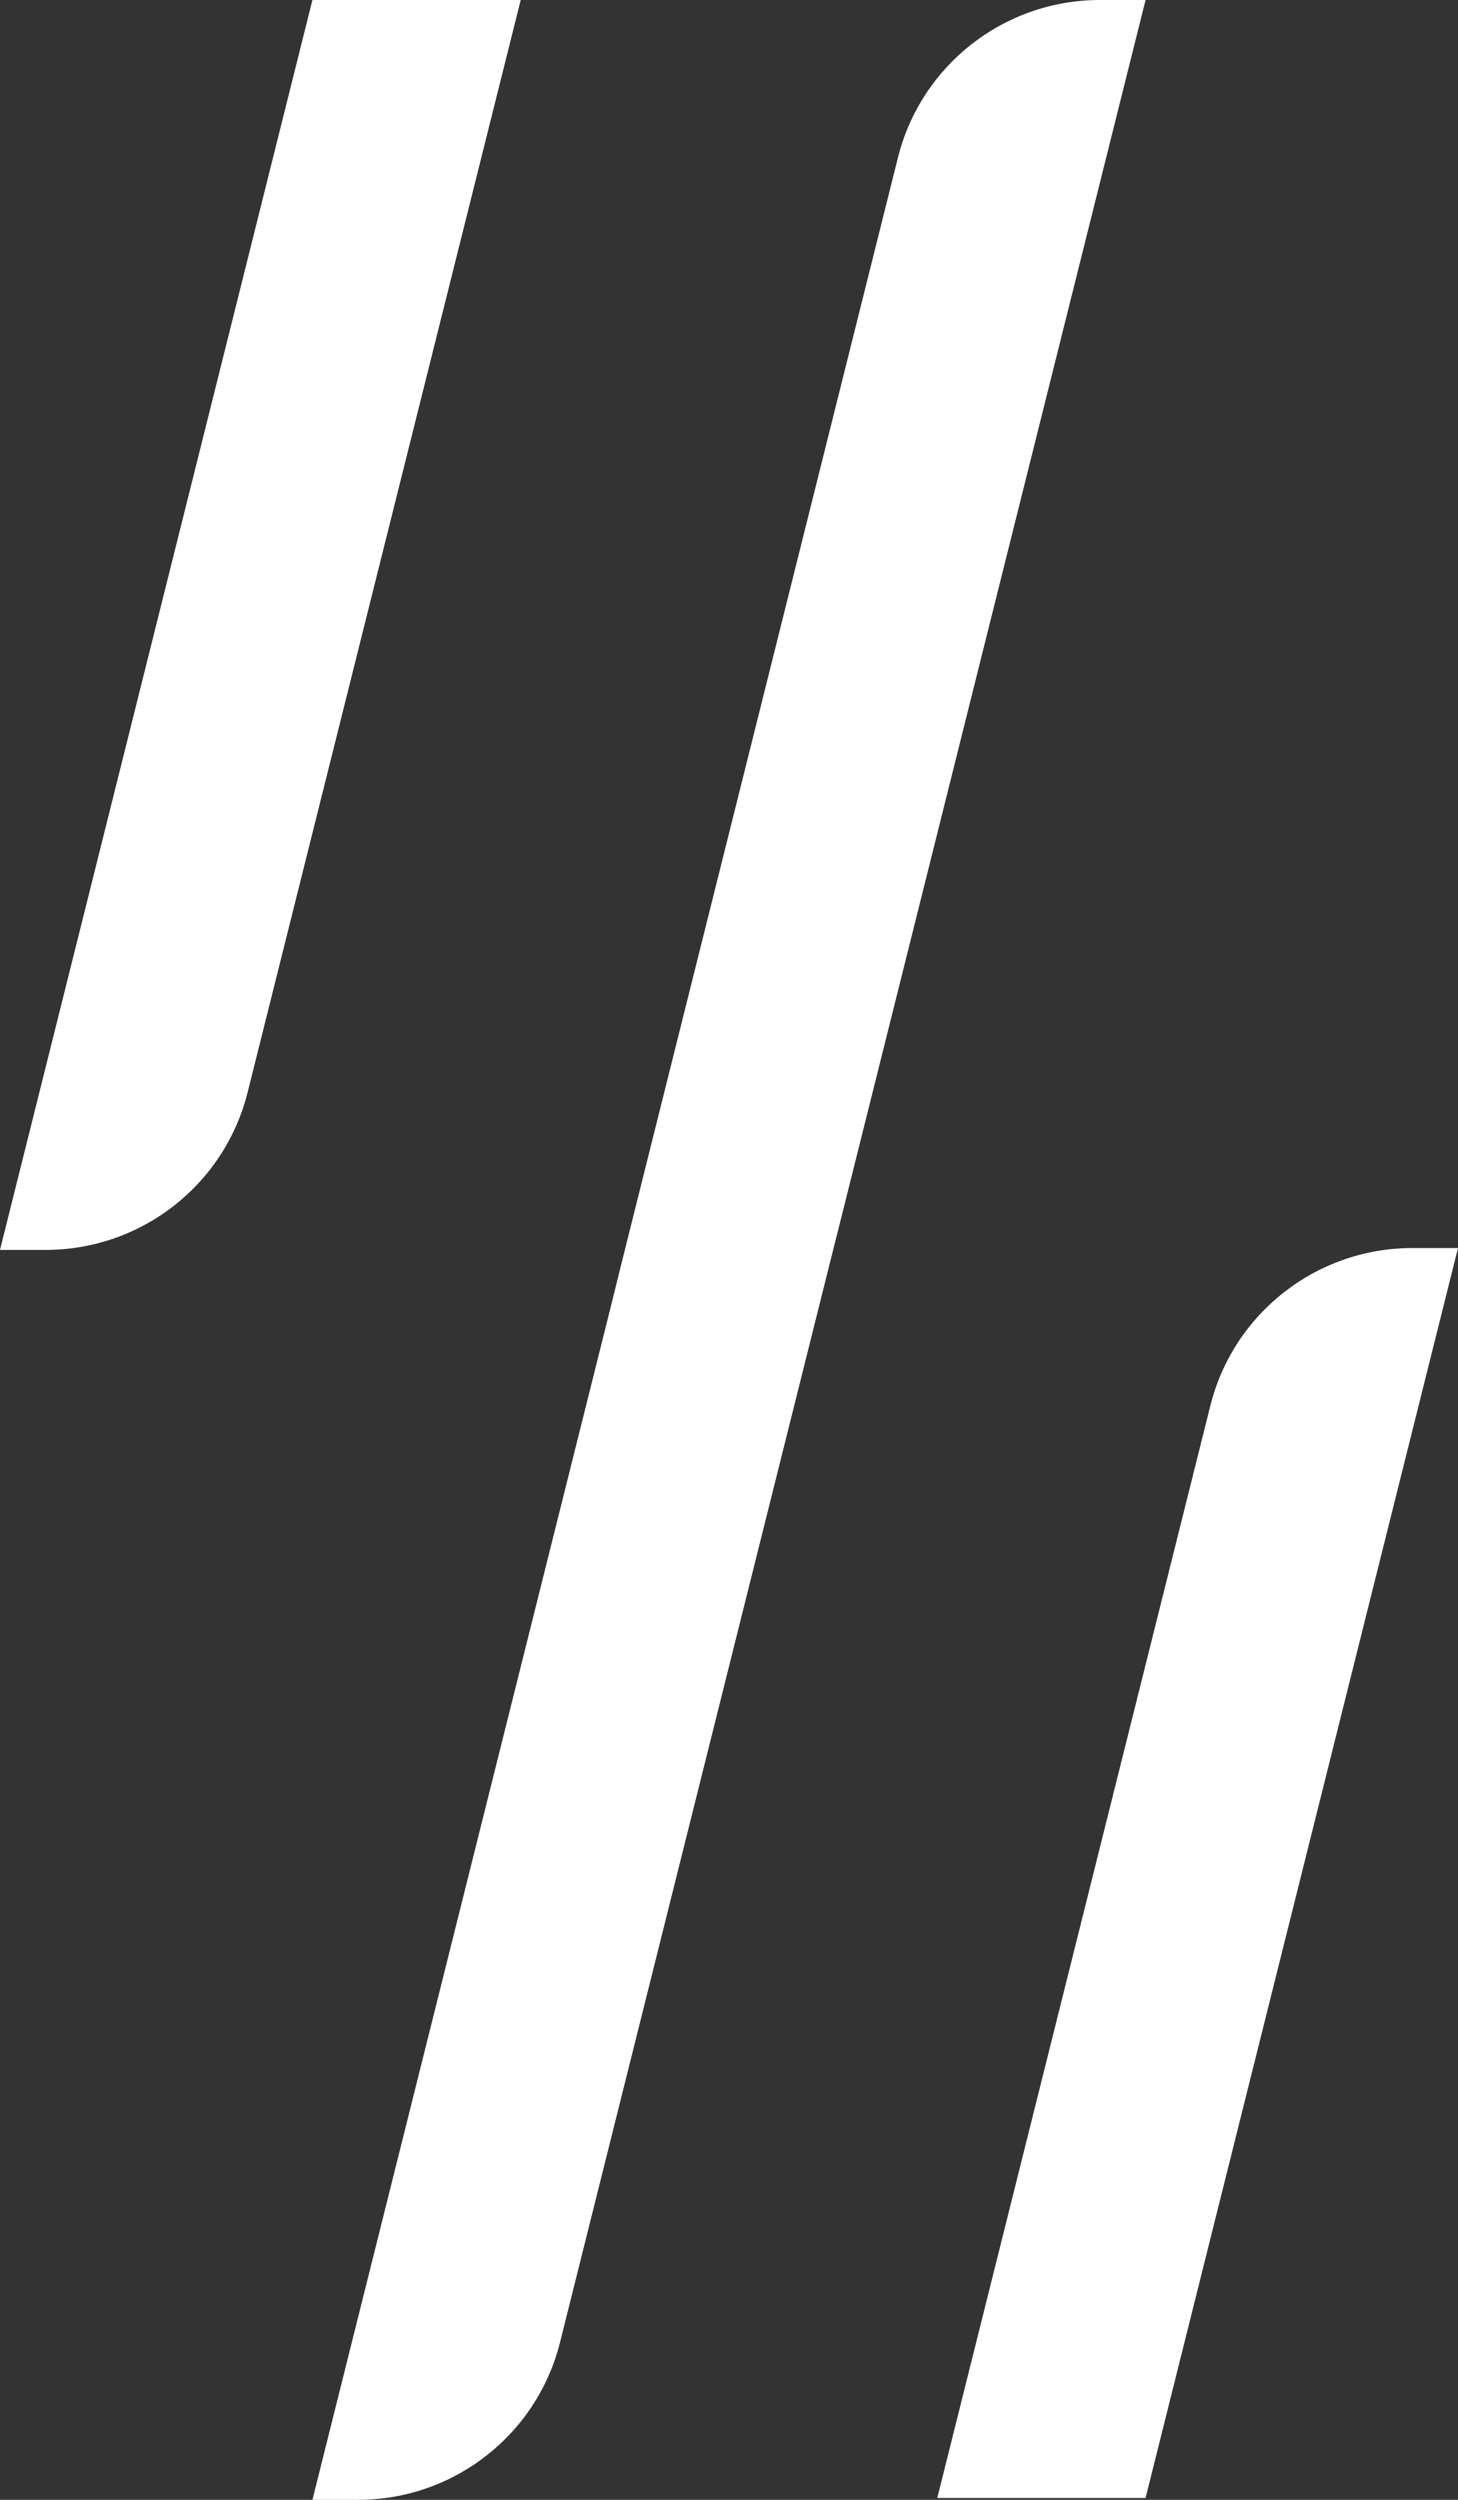 <?xml version="1.0" encoding="UTF-8"?>
<svg id="Ebene_1" data-name="Ebene 1" xmlns="http://www.w3.org/2000/svg" viewBox="0 0 70 120">
  <rect x="0" y="0" width="70" height="120" fill="#333333" stroke="none"/>
  <defs>
    <style>
      .cls-1 {
        fill: #fff;
        stroke-width: 0px;
      }
    </style>
  </defs>
  <path class="cls-1" d="M15,0L0,60h2.19c4.59,0,8.59-3.12,9.7-7.57L25,0h-10Z"/>
  <path class="cls-1" d="M67.81,59.91c-4.59,0-8.59,3.12-9.7,7.57l-13.11,52.43h10l15-60h-2.19Z"/>
  <path class="cls-1" d="M40.52,57.93L55,0h-2.19c-4.59,0-8.59,3.12-9.7,7.57l-13.11,52.43h0l-.73,2.94h0l-14.27,57.06h2.19c4.59,0,8.59-3.12,9.7-7.57l13.11-52.43h0l.52-2.07h0Z"/>
</svg>